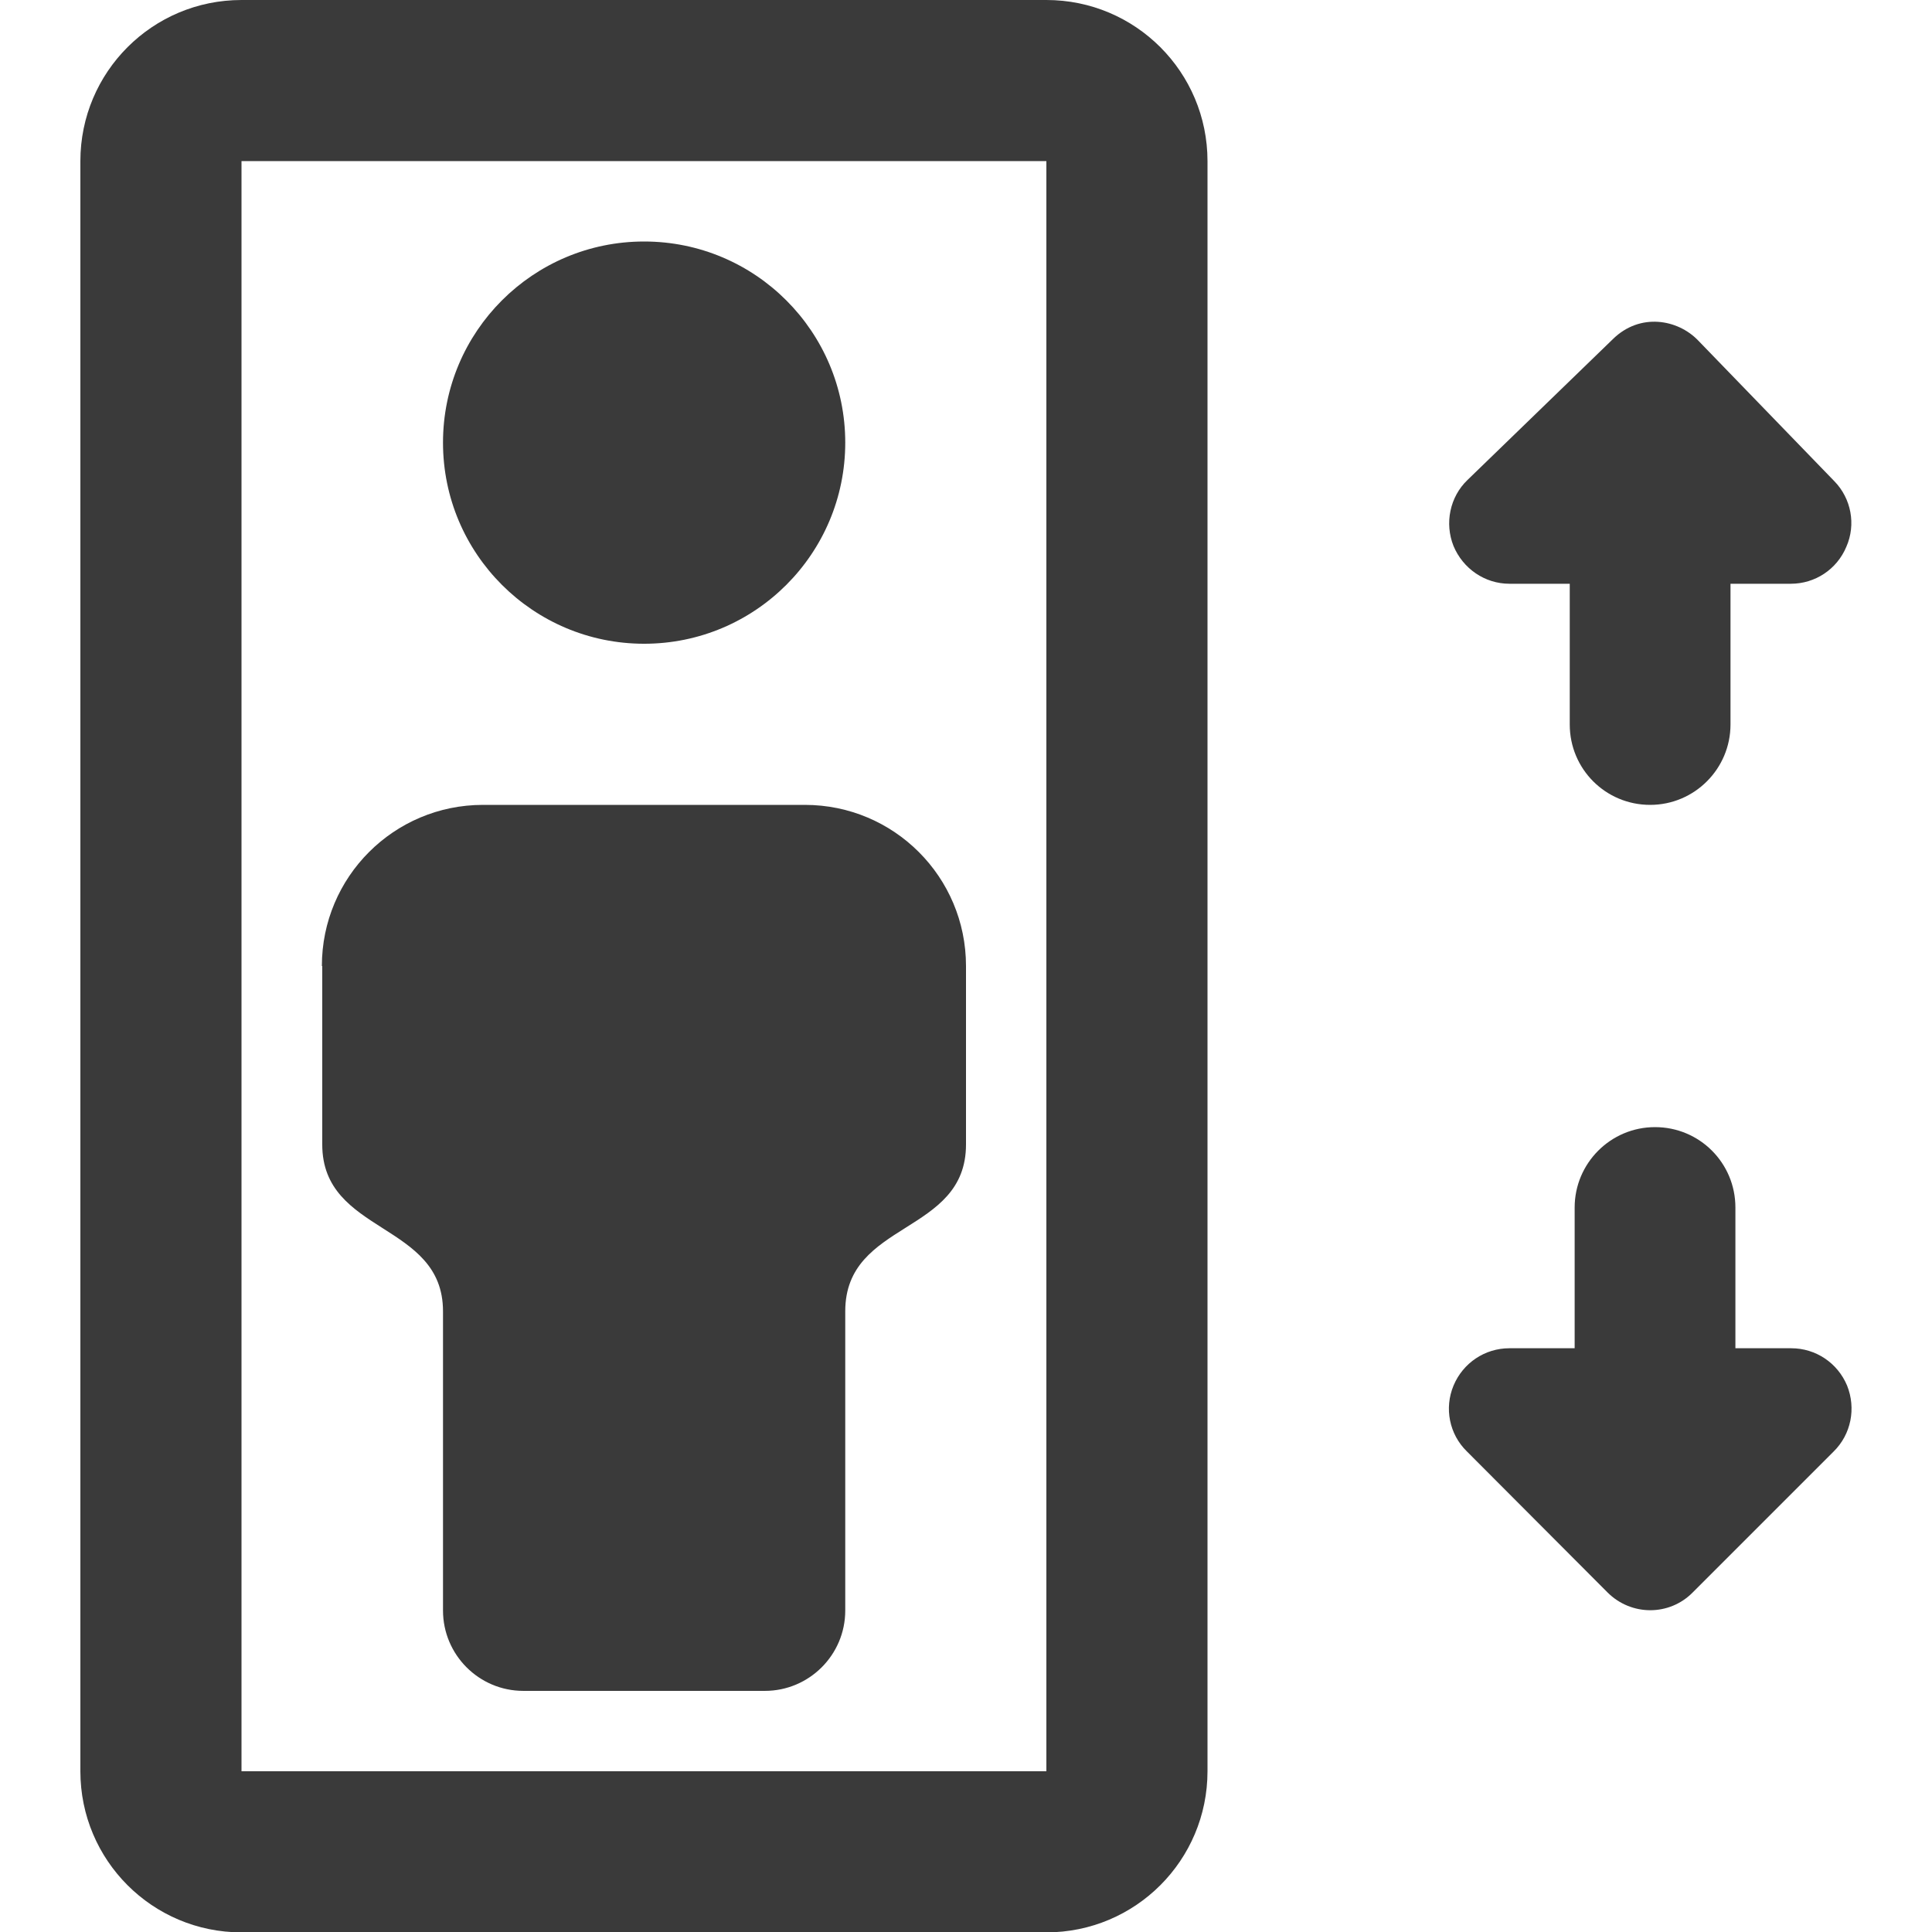 <?xml version="1.0" encoding="utf-8"?>
<!-- Generator: Adobe Illustrator 26.0.2, SVG Export Plug-In . SVG Version: 6.00 Build 0)  -->
<svg version="1.1" id="bold" xmlns="http://www.w3.org/2000/svg" xmlns:xlink="http://www.w3.org/1999/xlink" x="0px" y="0px"
	 viewBox="0 0 512 512" style="enable-background:new 0 0 512 512;" xml:space="preserve">
<style type="text/css">
	.st0{fill:#3A3A3A;}
</style>
<path class="st0" d="M486.1,127.5L450,90.2c-5.4-5.6-15.4-7.4-22.6-0.3l-38.5,37.3c-4.7,4.5-6.1,11.5-3.7,17.5c2.5,6,8.3,10,14.8,10
	h16V192c0,11.8,9.5,21.3,21.3,21.3s21.3-9.6,21.3-21.3v-37.3h16c6.4,0,12.2-3.8,14.7-9.8C491.9,139,490.6,132.1,486.1,127.5
	L486.1,127.5z"/>
<path class="st0" d="M489.5,367.2c-2.5-6-8.3-9.9-14.8-9.9h-14.8V320c0-11.8-9.5-21.3-21.3-21.3c-11.8,0-21.3,9.6-21.3,21.3v37.3
	H400c-6.5,0-12.3,3.9-14.8,9.9c-2.5,6-1.1,12.9,3.5,17.4L426,422c6.3,6.3,16.4,6.3,22.6,0l37.3-37.3
	C490.6,380.1,491.9,373.2,489.5,367.2z"/>
<circle class="st0" cx="170.7" cy="117.3" r="53.3"/>
<path class="st0" d="M85.3,256c0-23.6,19.1-42.7,42.7-42.7h85.3c23.6,0,42.7,19.1,42.7,42.7v47.3c0,24-32,20.1-32,44.2v79.3
	c0,11.8-9.6,21.3-21.3,21.3h-64c-11.8,0-21.3-9.6-21.3-21.3v-79.3c0-23.7-32-20.3-32-44.2V256z"/>
<path class="st0" d="M277.3,42.7v426.7H64V42.7H277.3z M277.3,0H64C40.4,0,21.3,19.1,21.3,42.7v426.7c0,23.6,19.1,42.7,42.7,42.7
	h213.3c23.6,0,42.7-19.1,42.7-42.7V42.7C320,19.1,300.9,0,277.3,0z"/>
</svg>
